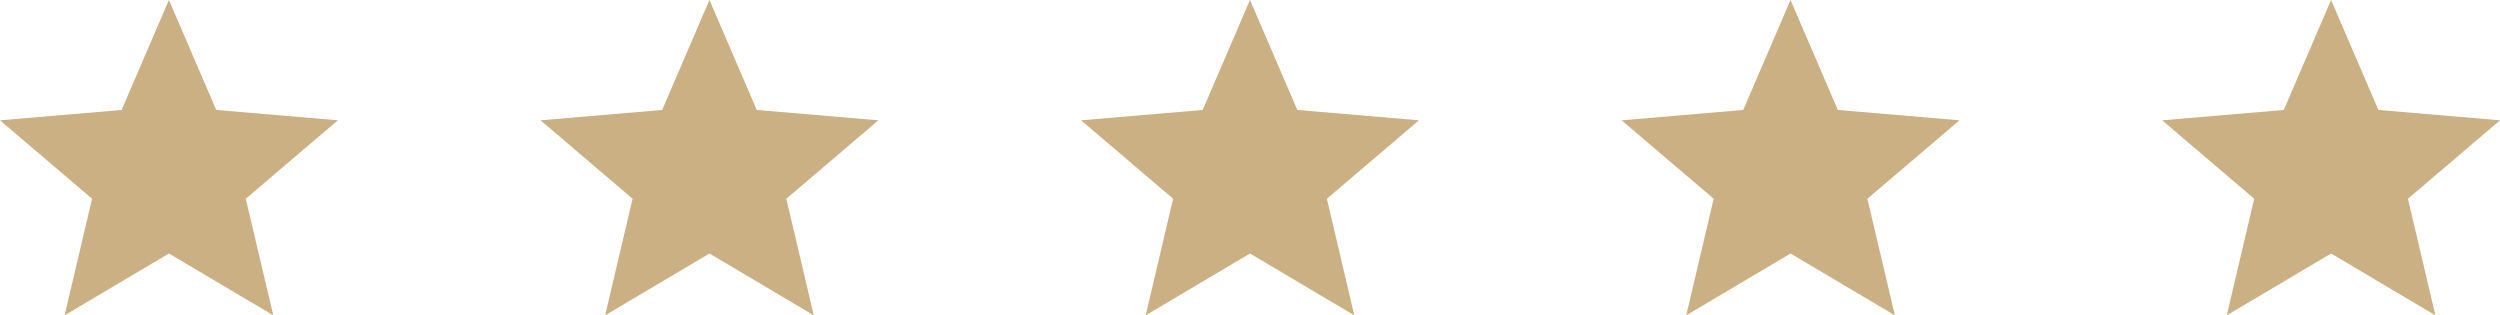 <svg width="111" height="14" viewBox="0 0 111 14" fill="none" xmlns="http://www.w3.org/2000/svg">
    <path d="m2.869 14 1.219-5.176L0 5.342l5.4-.46L7.5 0l2.1 4.882 5.4.46-4.088 3.482L12.133 14 7.5 11.255 2.869 14zM26.869 14l1.218-5.176L24 5.342l5.4-.46L31.5 0l2.1 4.882 5.4.46-4.087 3.482L36.13 14 31.5 11.255 26.869 14zM50.869 14l1.218-5.176L48 5.342l5.4-.46L55.5 0l2.1 4.882 5.4.46-4.087 3.482L60.13 14 55.5 11.255 50.869 14zM74.869 14l1.219-5.176L72 5.342l5.4-.46L79.5 0l2.1 4.882 5.4.46-4.088 3.482L84.132 14 79.5 11.255 74.869 14zM98.869 14l1.218-5.176L96 5.342l5.4-.46L103.5 0l2.1 4.882 5.4.46-4.088 3.482L108.131 14l-4.631-2.745L98.869 14z" fill="#CAB082"/>
</svg>
